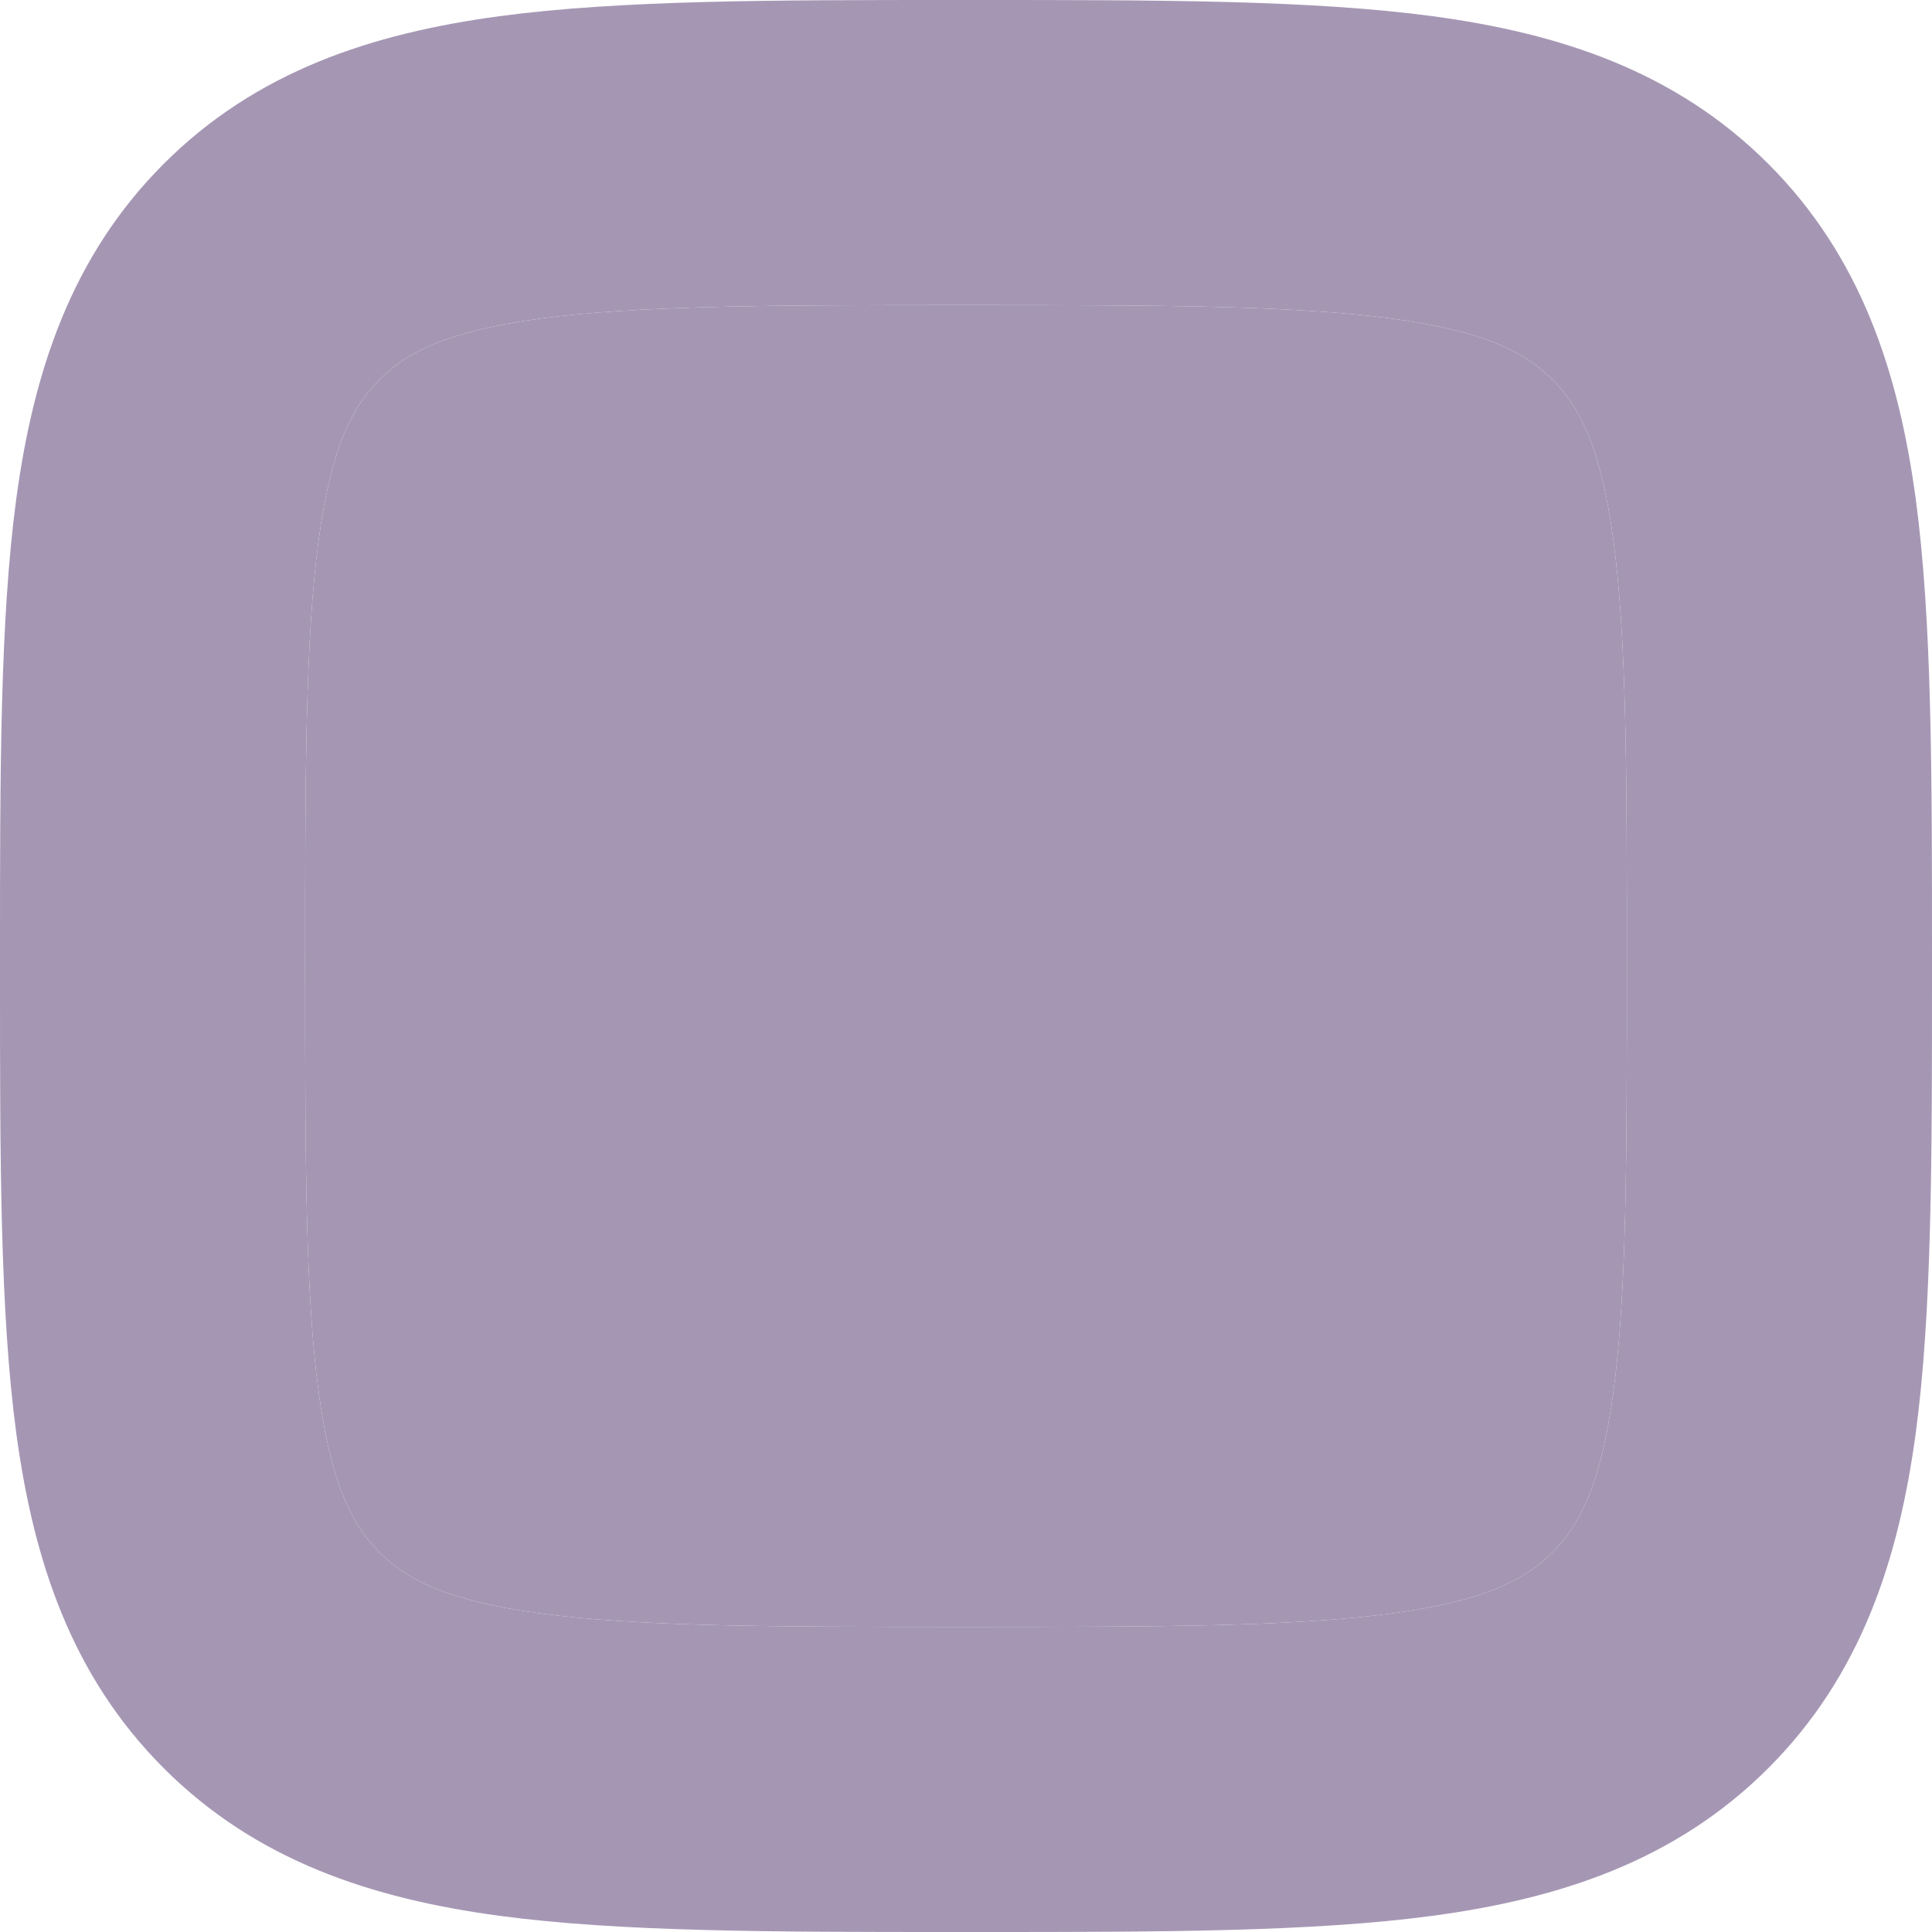 <?xml version="1.0" encoding="UTF-8"?> <svg xmlns="http://www.w3.org/2000/svg" width="13" height="13" viewBox="0 0 13 13" fill="none"> <path fill-rule="evenodd" clip-rule="evenodd" d="M6.429 8.5639e-10C5.199 8.5639e-10 4.174 -0 3.36 0.109C2.501 0.225 1.725 0.479 1.102 1.102C0.479 1.725 0.225 2.501 0.109 3.36C-6.68053e-05 4.174 -3.94777e-05 5.199 1.57491e-06 6.429V6.571C-3.94777e-05 7.801 -6.68053e-05 8.826 0.109 9.64C0.225 10.499 0.479 11.275 1.102 11.898C1.725 12.521 2.501 12.775 3.36 12.891C4.174 13 5.199 13 6.429 13H6.571C7.801 13 8.826 13 9.64 12.891C10.499 12.775 11.274 12.521 11.898 11.898C12.521 11.275 12.775 10.499 12.891 9.64C13 8.826 13 7.801 13 6.571V6.429C13 5.199 13 4.174 12.891 3.36C12.775 2.501 12.521 1.725 11.898 1.102C11.274 0.479 10.499 0.225 9.64 0.109C8.826 -0 7.801 8.5639e-10 6.571 8.5639e-10H6.429ZM2.554 2.554C2.732 2.375 3.002 2.229 3.634 2.144C4.295 2.055 5.181 2.053 6.5 2.053C7.819 2.053 8.705 2.055 9.366 2.144C9.998 2.229 10.268 2.375 10.446 2.554C10.625 2.732 10.771 3.002 10.856 3.634C10.945 4.295 10.947 5.181 10.947 6.5C10.947 7.819 10.945 8.705 10.856 9.366C10.771 9.998 10.625 10.268 10.446 10.446C10.268 10.625 9.998 10.771 9.366 10.856C8.705 10.945 7.819 10.947 6.5 10.947C5.181 10.947 4.295 10.945 3.634 10.856C3.002 10.771 2.732 10.625 2.554 10.446C2.375 10.268 2.229 9.998 2.144 9.366C2.055 8.705 2.053 7.819 2.053 6.5C2.053 5.181 2.055 4.295 2.144 3.634C2.229 3.002 2.375 2.732 2.554 2.554Z" fill="#A597B4"></path> <path d="M2.554 2.554C2.732 2.375 3.002 2.229 3.634 2.144C4.295 2.055 5.181 2.053 6.5 2.053C7.819 2.053 8.705 2.055 9.366 2.144C9.998 2.229 10.268 2.375 10.446 2.554C10.625 2.732 10.771 3.002 10.856 3.634C10.945 4.295 10.947 5.181 10.947 6.5C10.947 7.819 10.945 8.705 10.856 9.366C10.771 9.998 10.625 10.268 10.446 10.446C10.268 10.625 9.998 10.771 9.366 10.856C8.705 10.945 7.819 10.947 6.5 10.947C5.181 10.947 4.295 10.945 3.634 10.856C3.002 10.771 2.732 10.625 2.554 10.446C2.375 10.268 2.229 9.998 2.144 9.366C2.055 8.705 2.053 7.819 2.053 6.5C2.053 5.181 2.055 4.295 2.144 3.634C2.229 3.002 2.375 2.732 2.554 2.554Z" fill="#A597B4"></path> </svg> 